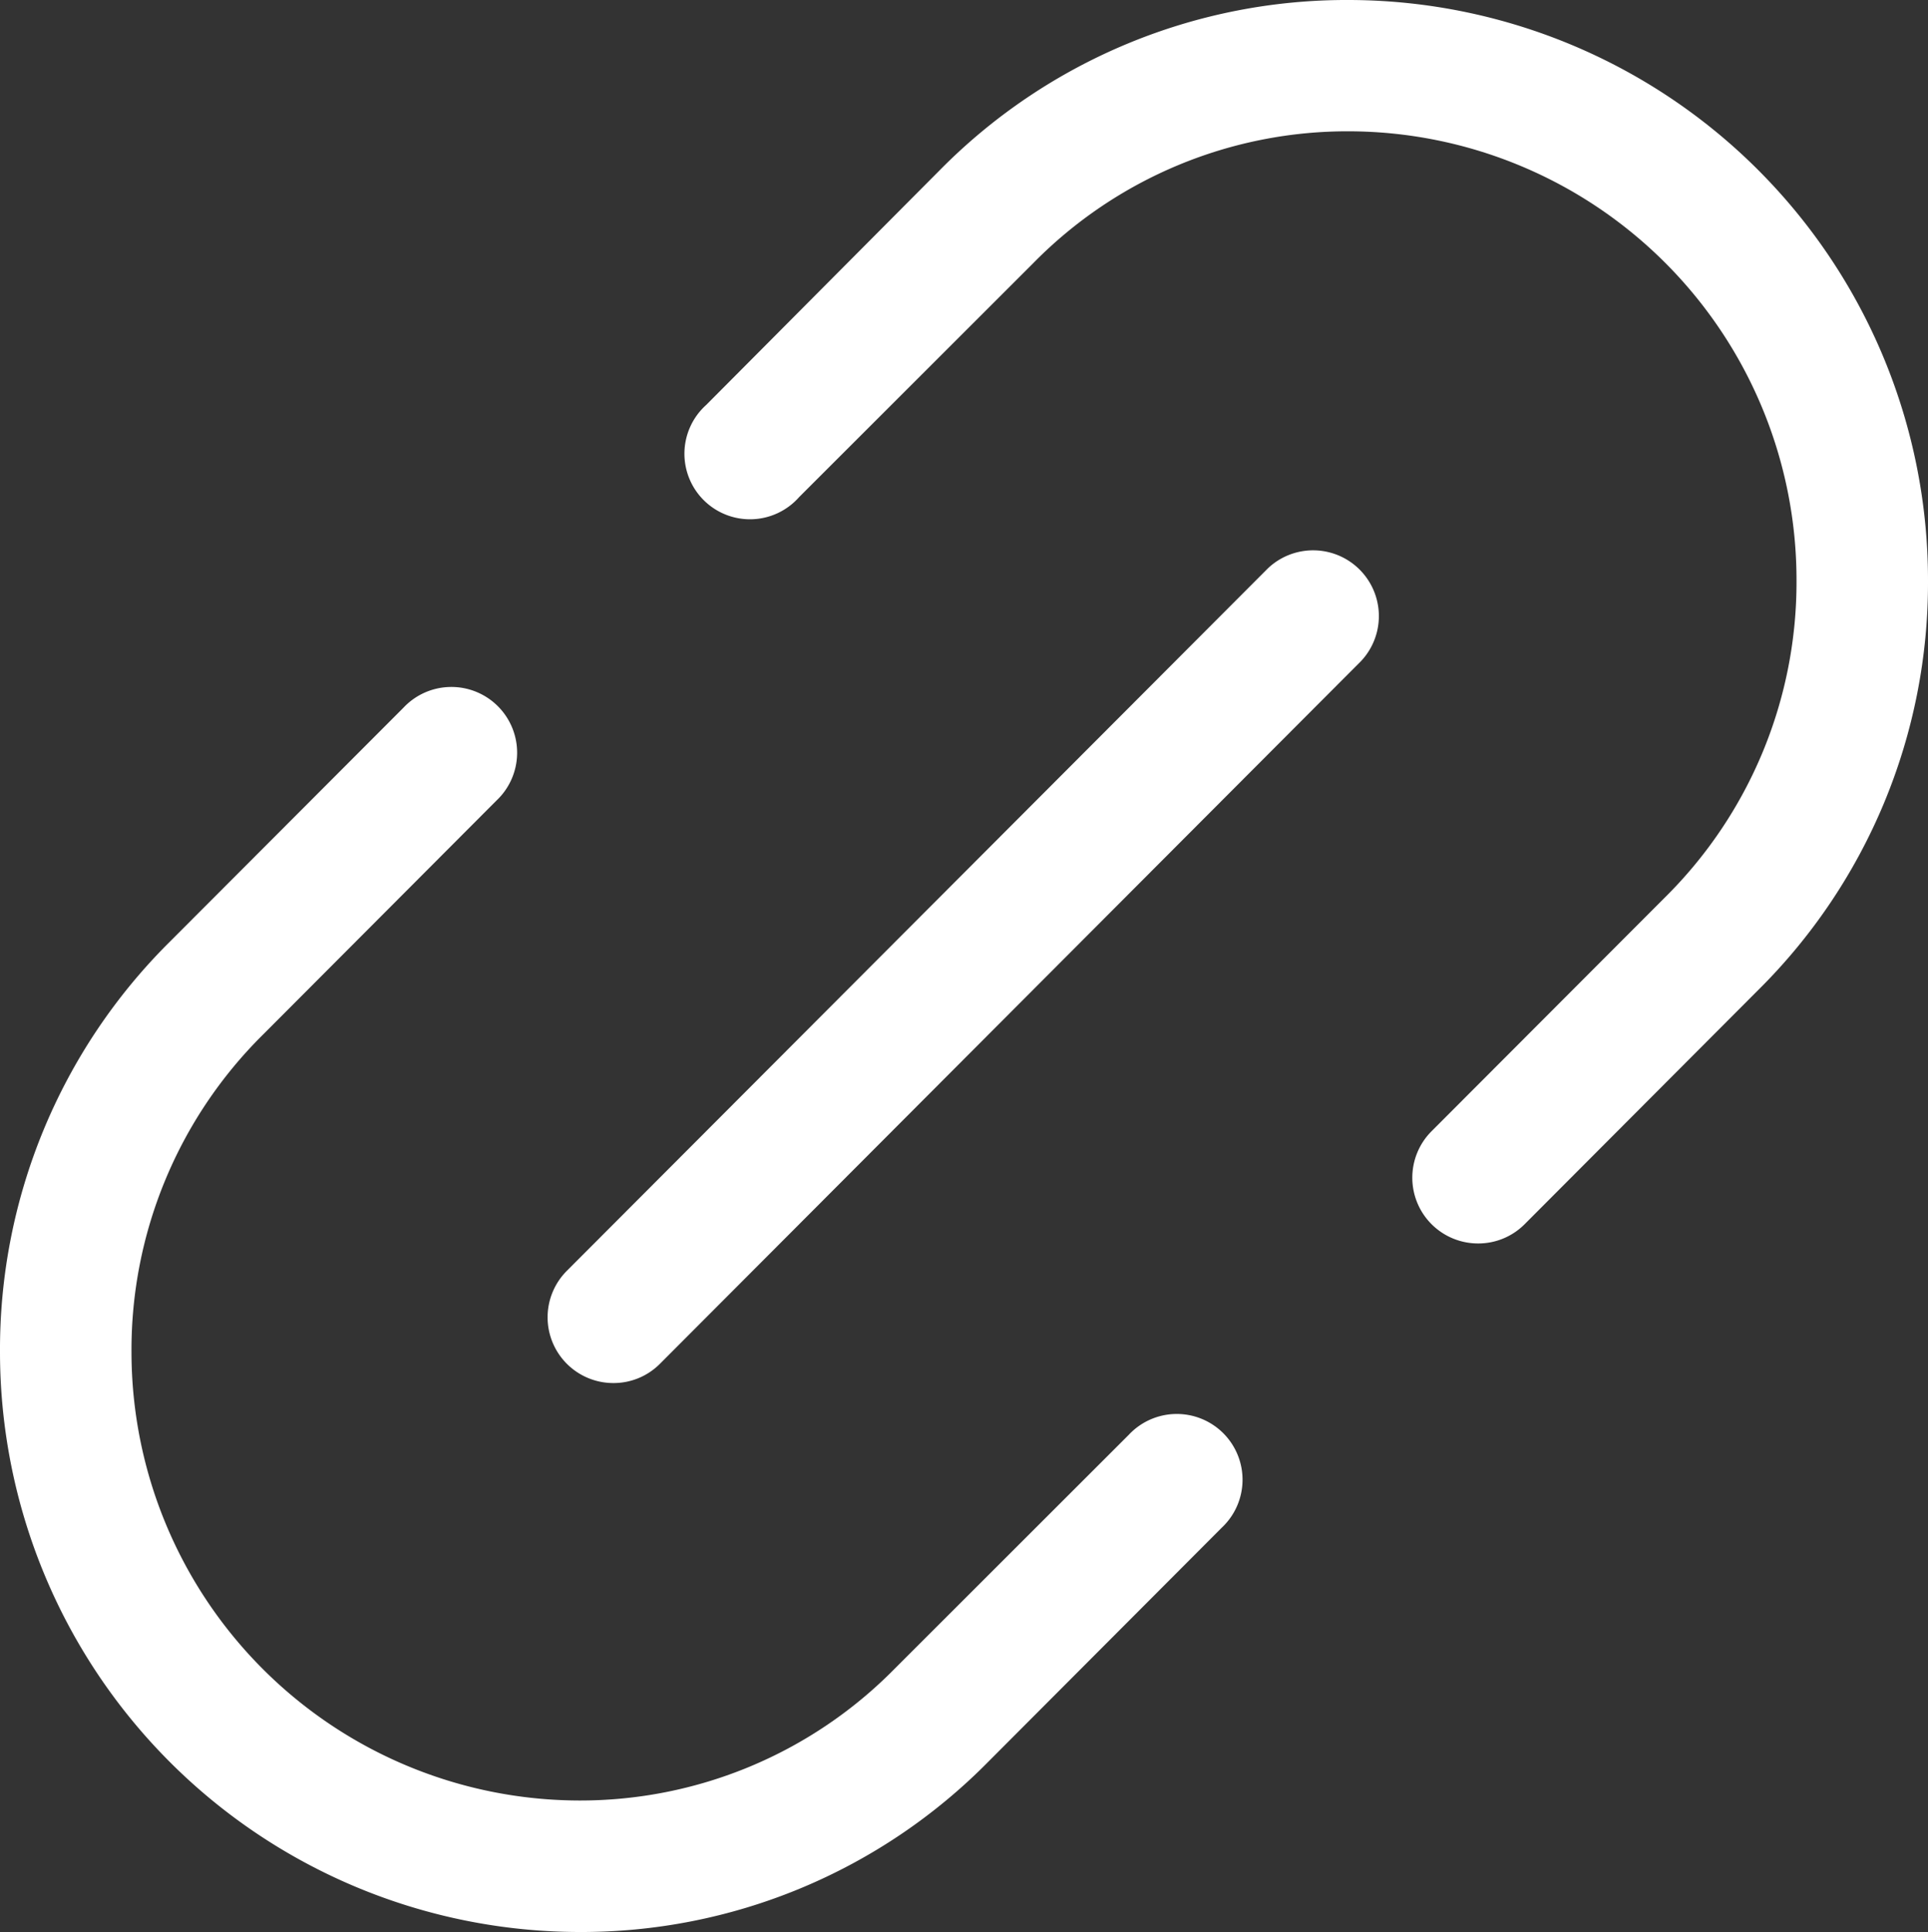 <svg xmlns="http://www.w3.org/2000/svg" viewBox="0 0 100 100.2"><rect x="0" y="0" width="100" height="100.2" fill="#333333" stroke="none"/><title>link</title><g id="Ebene_2" data-name="Ebene 2"><g id="Ebene_1-2" data-name="Ebene 1"><path d="M76.67,64.49a3.41,3.41,0,0,1-2.42-5.82L86.37,46.53a23,23,0,0,0,6.81-16.44A23.27,23.27,0,0,0,70,6.81a22.84,22.84,0,0,0-16.39,6.82L41.45,25.78A3.4,3.4,0,1,1,36.63,21L48.74,8.83A29.63,29.63,0,0,1,70,0a30.09,30.09,0,0,1,30,30.09,29.73,29.73,0,0,1-8.82,21.27L79.08,63.49a3.39,3.39,0,0,1-2.41,1Z" style="fill:#fff"/><path d="M30,100.2A30.09,30.09,0,0,1,0,70.11,29.77,29.77,0,0,1,8.82,48.83l12.1-12.12a3.41,3.41,0,1,1,4.83,4.81L13.64,53.66A23,23,0,0,0,6.82,70.11,23.27,23.27,0,0,0,30,93.38a22.87,22.87,0,0,0,16.39-6.82L58.55,74.41a3.41,3.41,0,1,1,4.82,4.82L51.26,91.37A29.63,29.63,0,0,1,30,100.2Z" style="fill:#fff"/><path d="M31.82,71.73a3.41,3.41,0,0,1-2.42-5.82L65.77,29.47a3.41,3.41,0,0,1,4.83,4.81L34.23,70.73a3.39,3.39,0,0,1-2.41,1Z" style="fill:#fff"/></g></g></svg>